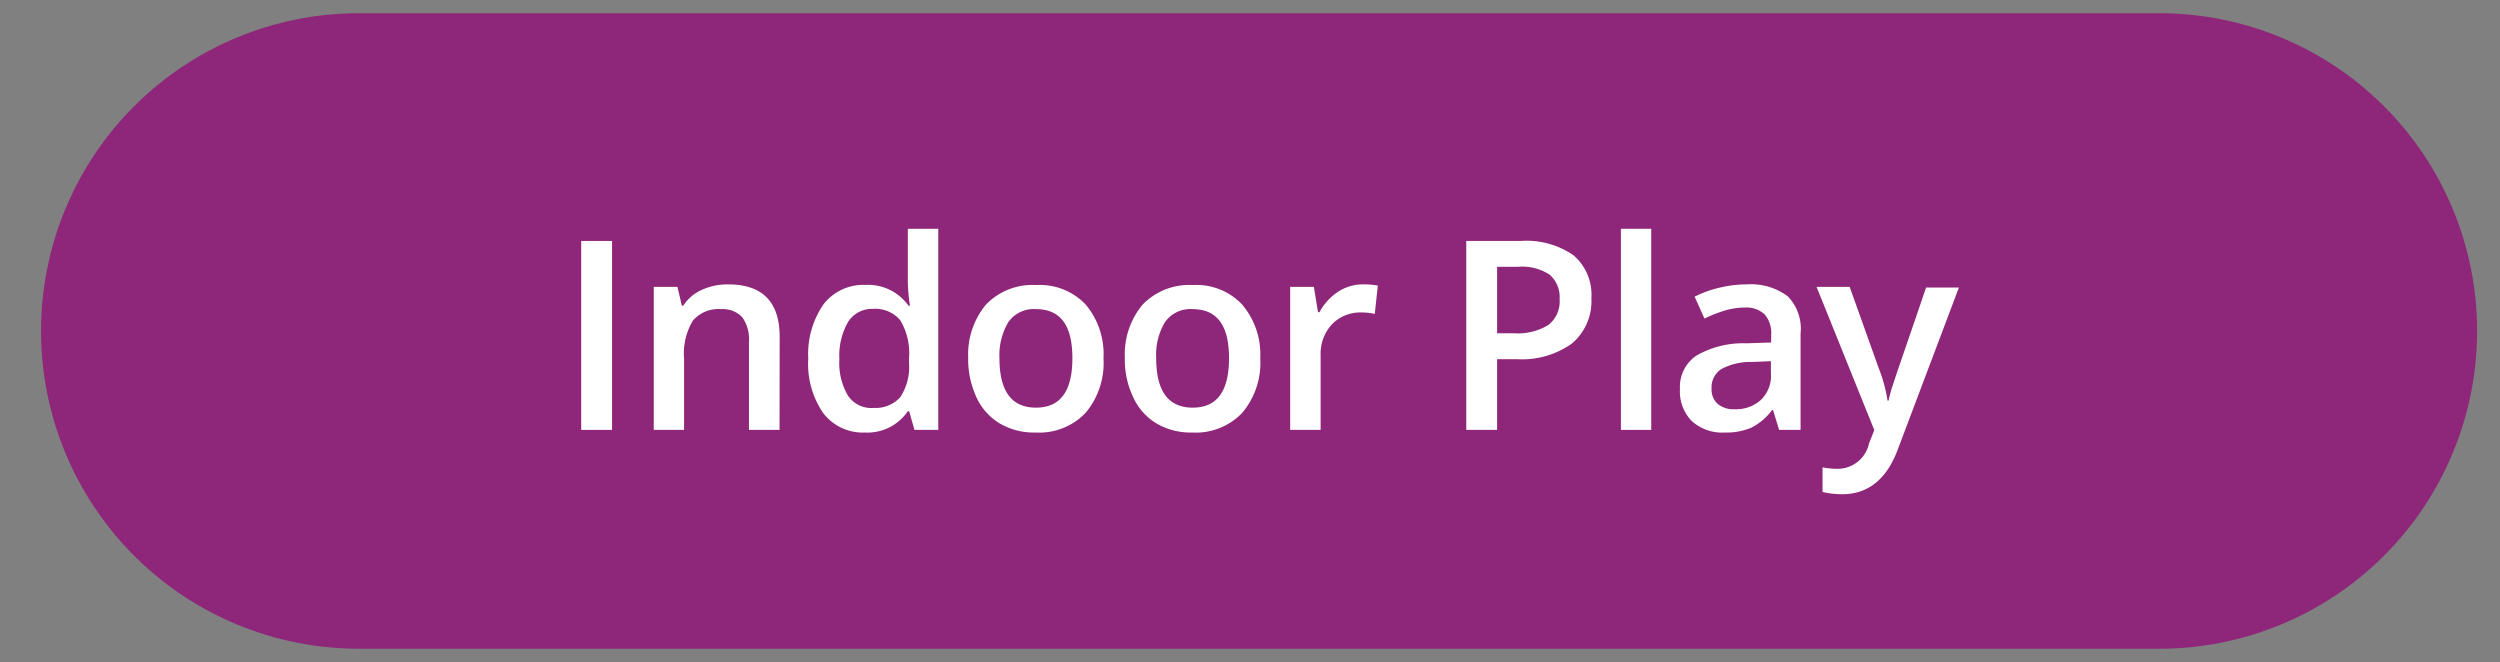 <svg xmlns="http://www.w3.org/2000/svg" x="188.83" y="50" viewBox="0 0 188.83 50"><rect x="0" y="0" width="188.83" height="50" fill="#808080" stroke="none"/><defs><style>.a{fill:#8e267a;}.b{fill:#fff;}</style></defs><path class="a" d="M27.1,1h136a24,24,0,0,1,24,24h0a24,24,0,0,1-24,24H27.1a24,24,0,0,1-24-24h0A24,24,0,0,1,27.1,1Z"/><path class="b" d="M43.9,32.47V18.2h2.33V32.47Z"/><path class="b" d="M58.88,32.47H56.57V25.83a2.87,2.87,0,0,0-.5-1.86,2,2,0,0,0-1.6-.62,2.55,2.55,0,0,0-2.13.86,4.8,4.8,0,0,0-.67,2.88v5.38H49.38V21.67h1.79l.33,1.42h.11A3.18,3.18,0,0,1,53,21.9a4.64,4.64,0,0,1,2-.42q3.88,0,3.89,3.95Z"/><path class="b" d="M65.33,32.67a3.76,3.76,0,0,1-3.15-1.47,6.53,6.53,0,0,1-1.13-4.11A6.61,6.61,0,0,1,62.19,23a3.8,3.8,0,0,1,3.18-1.48,3.74,3.74,0,0,1,3.25,1.57h.11a13.79,13.79,0,0,1-.16-1.84V17.28h2.3V32.47h-1.8l-.4-1.41h-.1A3.69,3.69,0,0,1,65.33,32.67ZM66,30.81A2.5,2.5,0,0,0,68,30a4.17,4.17,0,0,0,.66-2.59v-.32a4.86,4.86,0,0,0-.66-2.9,2.47,2.47,0,0,0-2.08-.86,2.13,2.13,0,0,0-1.87,1,5.11,5.11,0,0,0-.65,2.8,4.85,4.85,0,0,0,.64,2.74A2.12,2.12,0,0,0,66,30.81Z"/><path class="b" d="M83.35,27.05A5.86,5.86,0,0,1,82,31.18a4.84,4.84,0,0,1-3.77,1.49A5.14,5.14,0,0,1,75.54,32a4.48,4.48,0,0,1-1.79-2,6.76,6.76,0,0,1-.62-3A5.86,5.86,0,0,1,74.48,23a4.87,4.87,0,0,1,3.79-1.47A4.77,4.77,0,0,1,82,23,5.81,5.81,0,0,1,83.35,27.05Zm-7.86,0c0,2.5.92,3.74,2.76,3.74S81,29.55,81,27.05s-.92-3.7-2.75-3.7a2.34,2.34,0,0,0-2.1,1A4.89,4.89,0,0,0,75.49,27.05Z"/><path class="b" d="M95.19,27.05a5.86,5.86,0,0,1-1.36,4.13,4.85,4.85,0,0,1-3.78,1.49A5.11,5.11,0,0,1,87.38,32a4.48,4.48,0,0,1-1.79-2,6.63,6.63,0,0,1-.63-3A5.86,5.86,0,0,1,86.31,23a4.91,4.91,0,0,1,3.8-1.47A4.74,4.74,0,0,1,93.82,23,5.82,5.82,0,0,1,95.19,27.05Zm-7.86,0c0,2.5.92,3.74,2.76,3.74s2.74-1.24,2.74-3.74-.92-3.7-2.76-3.7a2.34,2.34,0,0,0-2.09,1A4.81,4.81,0,0,0,87.33,27.05Z"/><path class="b" d="M102.92,21.48a6,6,0,0,1,1.15.09l-.23,2.14a4.74,4.74,0,0,0-1-.11,3,3,0,0,0-2.23.89,3.26,3.26,0,0,0-.86,2.34v5.64H97.45V21.67h1.79l.31,1.91h.11a4.35,4.35,0,0,1,1.4-1.54A3.4,3.4,0,0,1,102.92,21.48Z"/><path class="b" d="M120.2,22.51a4.18,4.18,0,0,1-1.46,3.43,6.49,6.49,0,0,1-4.17,1.19h-1.49v5.34h-2.33V18.2h4.11a6.23,6.23,0,0,1,4,1.09A3.92,3.92,0,0,1,120.2,22.51Zm-7.12,2.66h1.24a4.42,4.42,0,0,0,2.64-.63,2.25,2.25,0,0,0,.84-1.95,2.24,2.24,0,0,0-.75-1.84,3.76,3.76,0,0,0-2.35-.6h-1.62Z"/><path class="b" d="M124.72,32.47h-2.29V17.28h2.29Z"/><path class="b" d="M134.38,32.47l-.46-1.5h-.07a4.48,4.48,0,0,1-1.58,1.34,4.89,4.89,0,0,1-2,.36,3.43,3.43,0,0,1-2.48-.86,3.19,3.19,0,0,1-.9-2.43,2.86,2.86,0,0,1,1.24-2.52,7.12,7.12,0,0,1,3.78-.93l1.87-.06V25.3a2.15,2.15,0,0,0-.49-1.55,2,2,0,0,0-1.49-.52,5.3,5.3,0,0,0-1.6.25,10.82,10.82,0,0,0-1.46.58L128,22.41a8.08,8.08,0,0,1,1.92-.69,8.82,8.82,0,0,1,2-.24,4.65,4.65,0,0,1,3.11.9A3.5,3.5,0,0,1,136,25.2v7.27ZM131,30.91a2.81,2.81,0,0,0,2-.7,2.51,2.51,0,0,0,.76-2v-.93l-1.39.06a4.68,4.68,0,0,0-2.36.54,1.64,1.64,0,0,0-.73,1.48,1.45,1.45,0,0,0,.43,1.12A1.83,1.83,0,0,0,131,30.91Z"/><path class="b" d="M137.21,21.67h2.5l2.19,6.13a11.09,11.09,0,0,1,.67,2.46h.08A8.44,8.44,0,0,1,143,29c.15-.51,1-2.93,2.48-7.28h2.48l-4.62,12.24c-.84,2.24-2.24,3.37-4.2,3.37a6.58,6.58,0,0,1-1.48-.17V35.3a5.85,5.85,0,0,0,1.18.11,2.42,2.42,0,0,0,2.33-1.92l.4-1Z"/></svg>